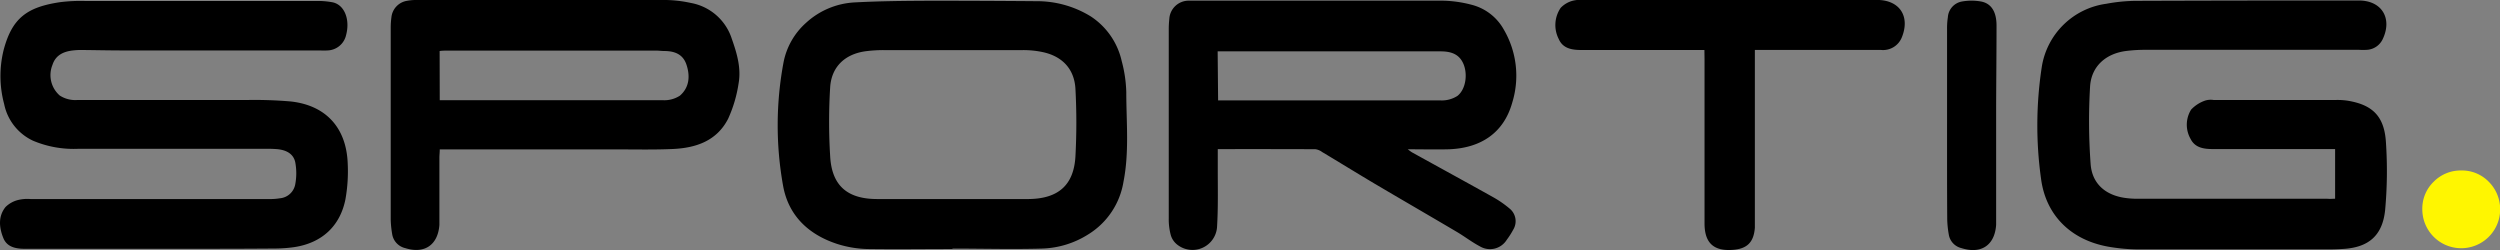 <svg id="Layer_1" data-name="Layer 1" xmlns="http://www.w3.org/2000/svg" viewBox="0 0 438.61 43.87"><rect x="0" y="0" width="438.61" height="43.87" fill="#808080" stroke="none"/><defs><style>.cls-1{fill:#fff600;}</style></defs><path d="M66.82,150.32H44.58c-1.61,0-3.16-.29-3.8-1.9-.73-1.81-.94-3.79.4-5.44a4.78,4.78,0,0,1,2.23-1.23,6.86,6.86,0,0,1,2.13-.16H87.39a10.06,10.06,0,0,0,1.9-.13A3,3,0,0,0,92,139a10.49,10.49,0,0,0,0-3.87c-.33-1.54-1.66-2.15-3.15-2.29a19.58,19.58,0,0,0-2-.06c-11,0-22,0-33,0A18.33,18.33,0,0,1,46,131.36a9.09,9.09,0,0,1-5.07-6.43,19,19,0,0,1-.1-9.46c1.48-5.62,4.09-7.55,9.91-8.42a29.22,29.22,0,0,1,4.29-.21q20.63,0,41.25,0a14.19,14.19,0,0,1,2.25.23,2.8,2.8,0,0,1,1,.41c1.39.9,2,3.07,1.39,5.34a3.45,3.45,0,0,1-3.26,2.7,11.4,11.4,0,0,1-1.31,0q-17.28,0-34.55,0c-2.47,0-4.94-.06-7.41-.08a11.71,11.71,0,0,0-1.19.06c-1.74.16-3.23.77-3.8,2.57a4.75,4.75,0,0,0,1.27,5.35,5,5,0,0,0,3,.8c9.89,0,19.77,0,29.65,0a73.92,73.92,0,0,1,7.88.25c6.15.67,9.74,4.58,10,10.79a27.94,27.94,0,0,1-.4,6.4c-.94,4.66-4.11,7.64-9,8.37a24.63,24.63,0,0,1-3.21.24C81.25,150.33,74,150.32,66.82,150.32Z" transform="translate(-40.2 -106.67)"/><path d="M449.88,141.53v-8.71H428.41c-1.59,0-3.12-.23-3.89-1.79a5,5,0,0,1,.1-5.13,6.07,6.07,0,0,1,2.51-1.6,3.32,3.32,0,0,1,1.42-.09h21.52a12,12,0,0,1,1.9.11c4.47.7,6.56,2.74,6.83,7.35a75.22,75.22,0,0,1-.14,11.82c-.45,4.49-2.88,6.53-7.16,6.84-1,.07-2,.1-3,.1-11,0-21.92,0-32.88,0a31.85,31.85,0,0,1-5.69-.51c-6.46-1.21-10.8-5.51-11.64-11.88a67.68,67.68,0,0,1,.13-19.64,13.26,13.26,0,0,1,11.33-11.07,29.5,29.5,0,0,1,5.22-.51q19.54-.07,39.09-.06c4,0,5.91,3.13,4.17,6.78a3.27,3.27,0,0,1-2.73,1.87,11.33,11.33,0,0,1-1.43,0H416.43a26.87,26.87,0,0,0-3.1.19c-3.61.42-6.23,2.66-6.44,6.27a102.73,102.73,0,0,0,.1,13.59c.26,3.49,2.67,5.5,6.16,5.95a15.22,15.22,0,0,0,2,.13h33.36C449,141.58,449.38,141.55,449.88,141.53Z" transform="translate(-40.2 -106.67)"/><path d="M253.85,132.83v3.58c0,3.39.08,6.78-.13,10.15a4.32,4.32,0,0,1-6.93,3.07,3.3,3.3,0,0,1-1.18-1.7,10.72,10.72,0,0,1-.36-2.94q0-16.56,0-33.11a17.33,17.33,0,0,1,.1-1.91,3.4,3.4,0,0,1,3.3-3.18c.36,0,.72,0,1.07,0,14.55,0,29.09,0,43.64,0a21.07,21.07,0,0,1,5,.71,9,9,0,0,1,5.68,4.37,16,16,0,0,1,1.48,12.78c-1.48,5.31-5.47,8-11.12,8.21-2.28.06-4.57,0-7.21,0a6.88,6.88,0,0,0,.74.54c4.75,2.63,9.52,5.23,14.26,7.88a18.16,18.16,0,0,1,2.82,1.95,2.85,2.85,0,0,1,.68,3.73,13.61,13.61,0,0,1-1.13,1.77,3.46,3.46,0,0,1-4.74,1.15c-1.39-.73-2.65-1.71-4-2.51-4.83-2.85-9.68-5.66-14.51-8.51-3.06-1.82-6.09-3.69-9.15-5.52a2.53,2.53,0,0,0-1.18-.49C265.37,132.82,259.72,132.83,253.85,132.83Zm.06-8.54H272c7,0,14,0,21,0a5.07,5.07,0,0,0,2.89-.79c1.47-1.14,1.84-3.79,1.06-5.62s-2.34-2.21-4.12-2.2h-39Z" transform="translate(-40.2 -106.67)"/><path d="M207.28,150.36c-4.95,0-9.89.07-14.83,0a18.81,18.81,0,0,1-5.27-.86c-5.05-1.62-8.64-4.94-9.59-10.23a59.9,59.9,0,0,1,.09-21.73,12.45,12.45,0,0,1,3.91-6.84,13.65,13.65,0,0,1,8.42-3.6c4.45-.24,8.91-.28,13.37-.3q9.33,0,18.65.08a17.94,17.94,0,0,1,9.54,2.67A12.67,12.67,0,0,1,237,117.4a23.2,23.2,0,0,1,.8,5.42c0,5.25.54,10.53-.49,15.73a13.35,13.35,0,0,1-6.15,9.22,16,16,0,0,1-8.18,2.51c-5.21.15-10.44,0-15.65,0Zm-.07-8.77h13.51c5.14-.07,7.88-2.43,8.16-7.5a111.16,111.16,0,0,0,0-11.83c-.19-3.47-2.29-5.7-5.7-6.44a16.36,16.36,0,0,0-3.56-.36q-12.19,0-24.39,0a24.54,24.54,0,0,0-3,.18c-3.66.44-6.13,2.64-6.38,6.3a98.84,98.84,0,0,0,0,12.17c.29,5.12,3,7.45,8.15,7.48C198.36,141.61,202.78,141.59,207.21,141.59Z" transform="translate(-40.2 -106.67)"/><path d="M117.35,132.9c0,.54-.06,1-.06,1.39q0,5.39,0,10.77c0,.35,0,.71,0,1.07-.26,3.53-2.62,5.13-6,4.07a3,3,0,0,1-2.29-2.49,17.37,17.37,0,0,1-.25-2.48q0-16.81,0-33.61a13.47,13.47,0,0,1,.12-1.9,3.27,3.27,0,0,1,2.76-2.91,8.33,8.33,0,0,1,1.66-.14c14.59,0,29.18,0,43.76,0a22.2,22.2,0,0,1,4.37.52,9.27,9.27,0,0,1,7.18,6.32c.89,2.51,1.66,5.12,1.18,7.8a23.18,23.18,0,0,1-1.84,6.21c-2,3.88-5.63,5.1-9.67,5.29-3.34.15-6.69.07-10,.07H117.35Zm0-8.65H129c9.17,0,18.33,0,27.49,0a5,5,0,0,0,3-.8c1.66-1.44,1.82-3.46,1.13-5.48-.62-1.82-2.12-2.35-3.89-2.35-.44,0-.88-.07-1.31-.07H118.64c-.42,0-.84,0-1.31.07Z" transform="translate(-40.2 -106.67)"/><path d="M339.23,115.44h-1.56c-6.7,0-13.39,0-20.08,0-1.65,0-3.21-.28-3.92-1.93a5.35,5.35,0,0,1,.34-5.46,4.5,4.5,0,0,1,2.08-1.24,5.69,5.69,0,0,1,1.9-.15H369.5c4,0,5.88,2.91,4.34,6.62a3.54,3.54,0,0,1-3.66,2.15c-3.54,0-7.09,0-10.63,0H348.08v30c0,.4,0,.8,0,1.2-.2,2.56-1.36,3.71-3.93,3.88-3.31.23-4.89-1.23-4.9-4.61q0-14.4,0-28.81Z" transform="translate(-40.2 -106.67)"/><path d="M381.8,128.31c0-5.54,0-11.08,0-16.61a12.52,12.52,0,0,1,.14-2,3,3,0,0,1,2.44-2.76,9.59,9.59,0,0,1,3.42,0c1.81.36,2.69,1.86,2.68,4.25,0,4.94-.06,9.88-.07,14.82q0,9.45,0,18.89c0,.4,0,.8,0,1.2-.23,3.59-2.62,5.2-6.09,4.1a2.93,2.93,0,0,1-2.22-2.4,17.5,17.5,0,0,1-.27-2.6C381.79,139.55,381.8,133.93,381.8,128.31Z" transform="translate(-40.2 -106.67)"/><path class="cls-1" d="M472,136.58a6.55,6.55,0,0,1,4.86,2,6.83,6.83,0,1,1-11.68,4.83,6.55,6.55,0,0,1,2-4.86A6.63,6.63,0,0,1,472,136.58Z" transform="translate(-40.2 -106.67)"/></svg>